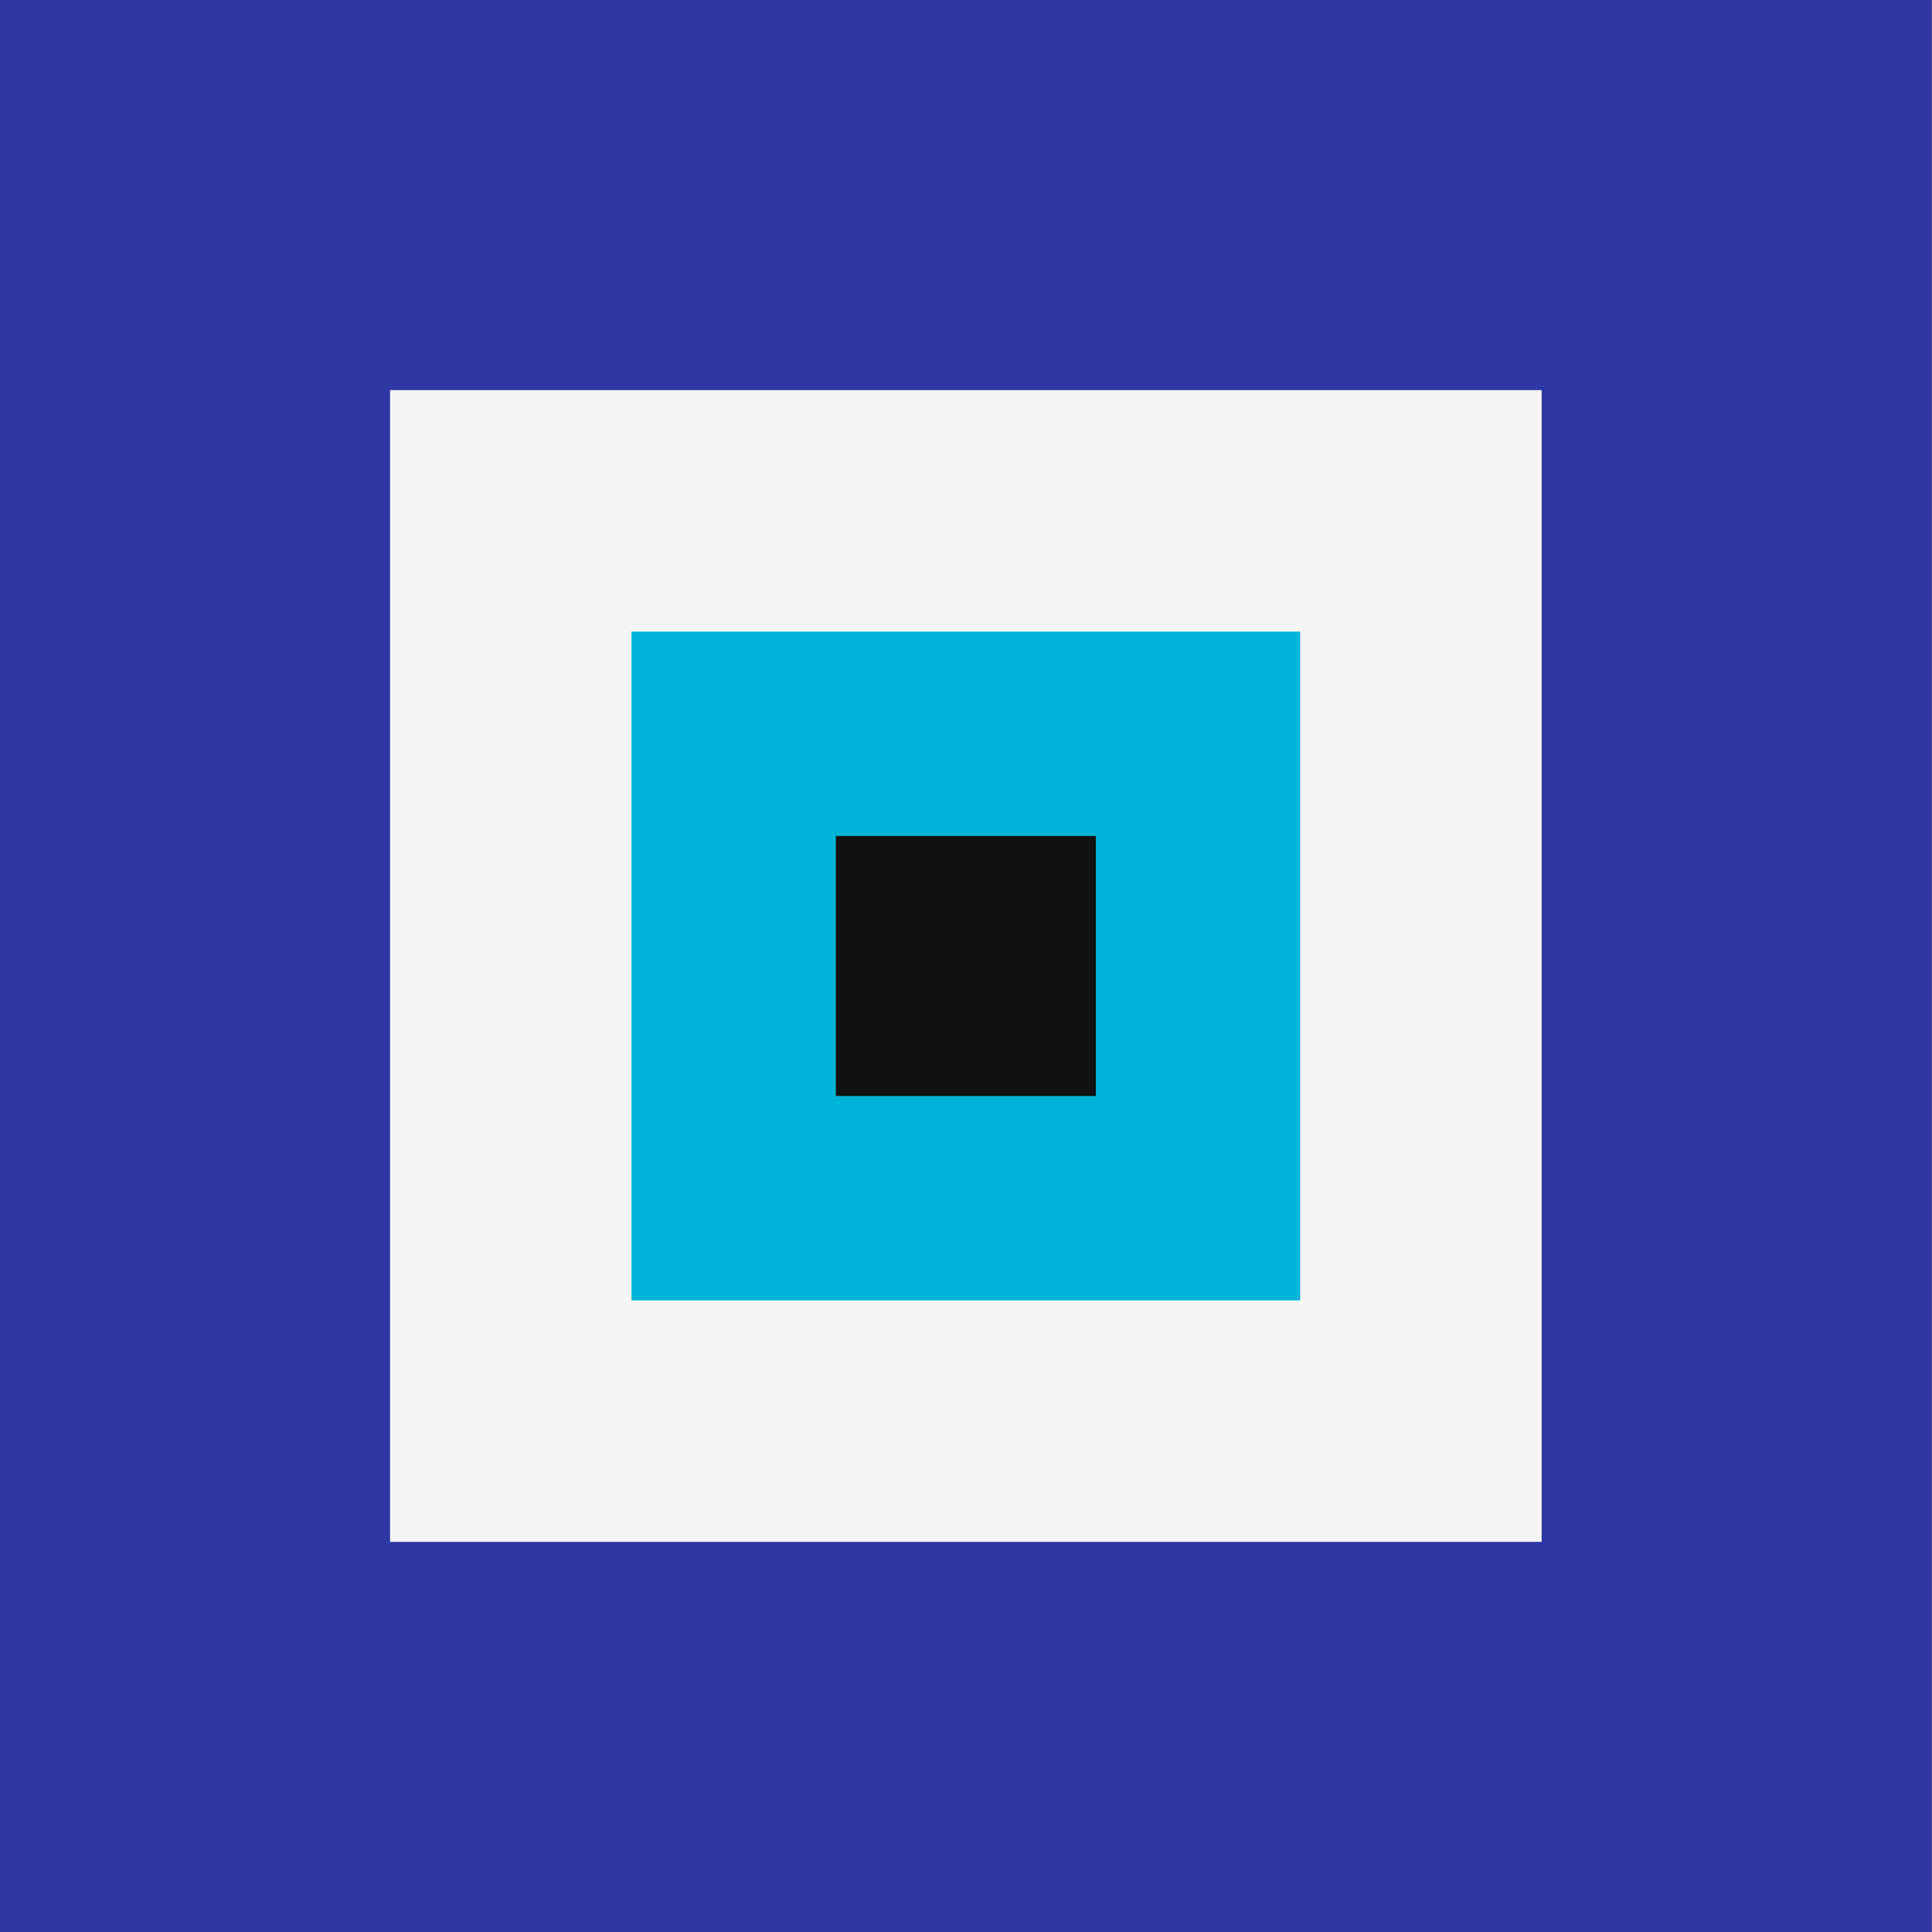 <?xml version="1.0" encoding="UTF-8"?>
<svg width="178" height="178" viewBox="0 0 178 178" version="1.1" xmlns="http://www.w3.org/2000/svg">
    <rect x="0" y="0" width="178" height="178" fill="#808080" stroke="none"/>
    <title>OnZe13 Icon</title>
    <g id="icon" stroke="none" stroke-width="1" fill="none" fill-rule="evenodd">
        <rect id="Rectangle" fill="#2E37A4" x="0" y="0" width="177.974" height="178"></rect>
        <polygon id="Rectangle" fill="#F5F5F5" points="35.937 35.942 142.037 35.942 142.037 142.058 35.937 142.058"></polygon>
        <polygon id="Rectangle" fill="#00B4D8" points="58.184 58.192 119.79 58.192 119.79 119.808 58.184 119.808"></polygon>
        <polygon id="Rectangle" fill="#111111" points="77.008 77.019 100.966 77.019 100.966 100.981 77.008 100.981"></polygon>
    </g>
</svg>

